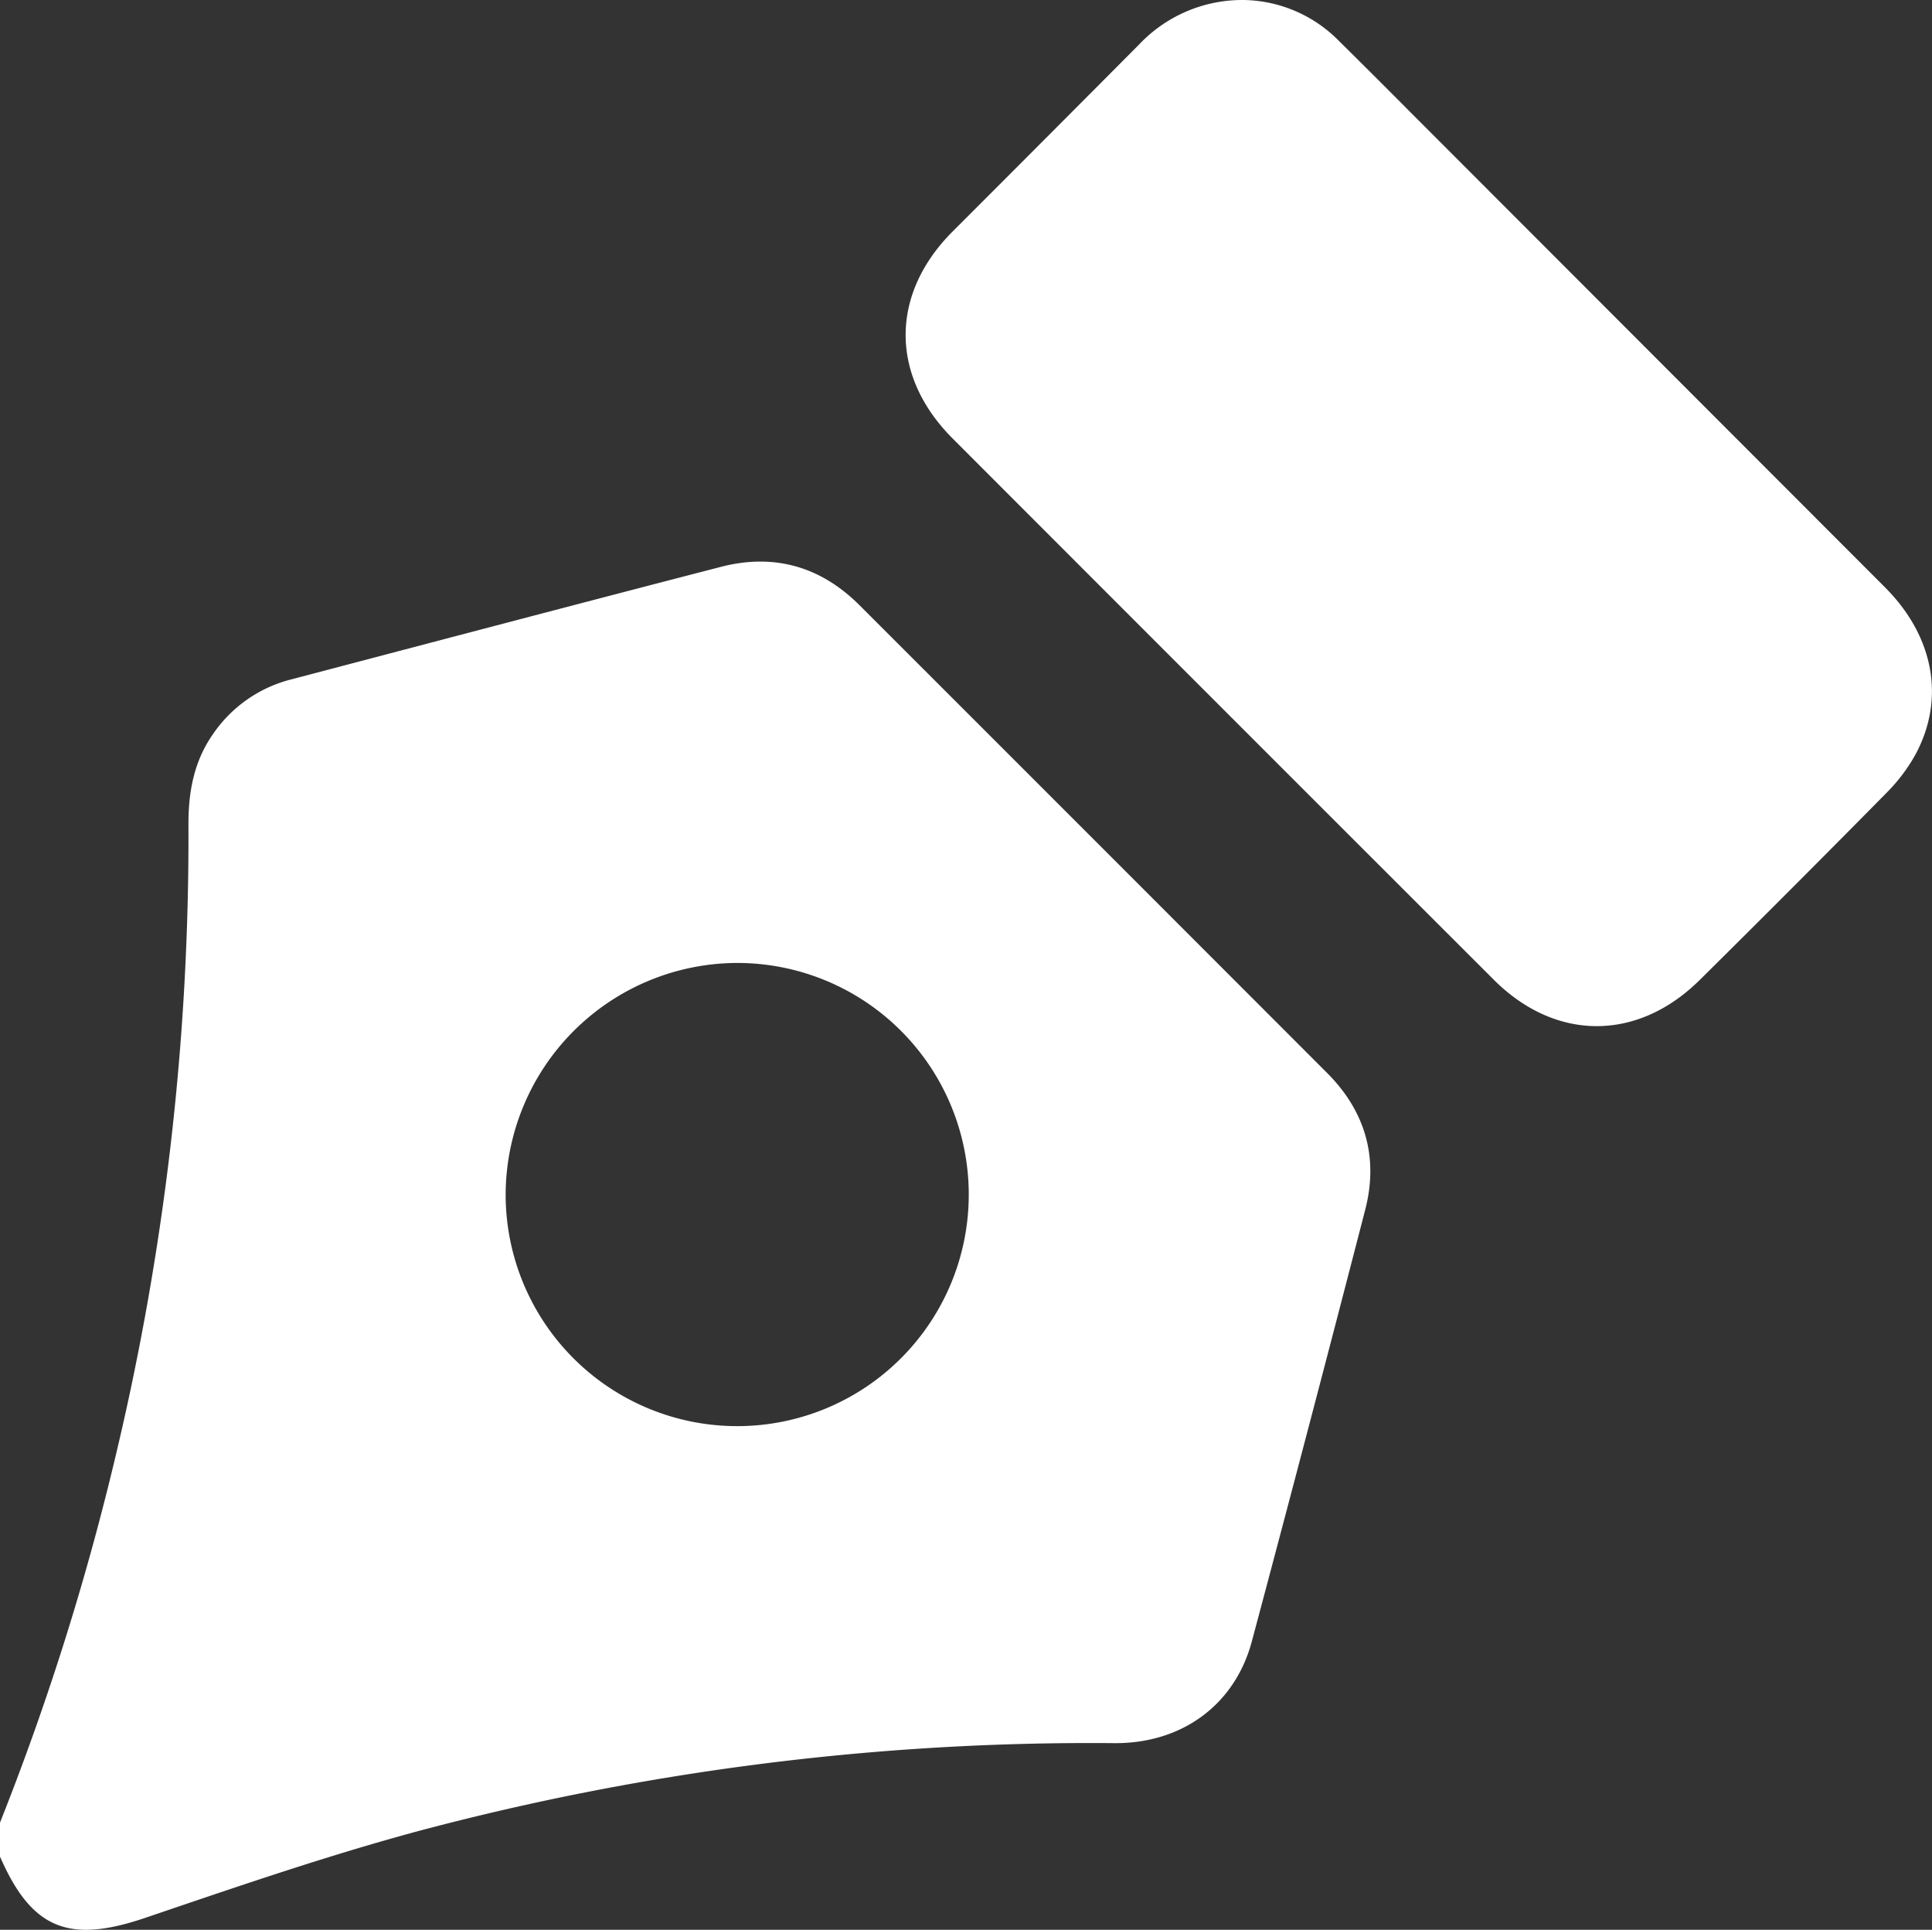 <svg xmlns="http://www.w3.org/2000/svg" viewBox="0 0 304.71 304.31"><rect x="0" y="0" width="304.71" height="304.31" fill="#333333" stroke="none"/><defs><style>.cls-1{fill:#fff;}</style></defs><title>pen</title><g id="Layer_2" data-name="Layer 2"><g id="depts"><path class="cls-1" d="M0,287.41a416.82,416.82,0,0,0,17.85-56.21A420.08,420.08,0,0,0,29.72,129.92c0-5.1.88-9.85,3.82-14.08a21.23,21.23,0,0,1,12.37-8.7c22.59-5.94,45.17-11.9,67.78-17.75,8.34-2.16,15.69-.1,21.82,6q36.92,36.9,73.81,73.82c6,6,8.13,13.31,6,21.55q-8.8,34.07-17.88,68.06c-2.67,10-11,16.12-21.65,16.06A411.9,411.9,0,0,0,66.14,288.7c-14.6,3.93-28.94,8.88-43.27,13.74C10.87,306.51,5,304.23,0,292.77Zm79.75-98.88a36.52,36.52,0,1,0,36.37-36.68A36.63,36.63,0,0,0,79.75,188.53Z"/><path class="cls-1" d="M196.12,0a21.51,21.51,0,0,1,15,6.4q5.82,5.75,11.58,11.55Q260,55.28,297.3,92.62c7.69,7.7,9.54,17.53,4.83,26.31a27.31,27.31,0,0,1-4.63,6.13q-14.62,14.83-29.42,29.47c-9.81,9.72-22.71,9.7-32.45,0q-42.71-42.67-85.38-85.38c-9.89-9.9-9.88-22.77,0-32.65S169.88,16.85,179.67,7A22.4,22.4,0,0,1,196.12,0Z"/></g></g></svg>